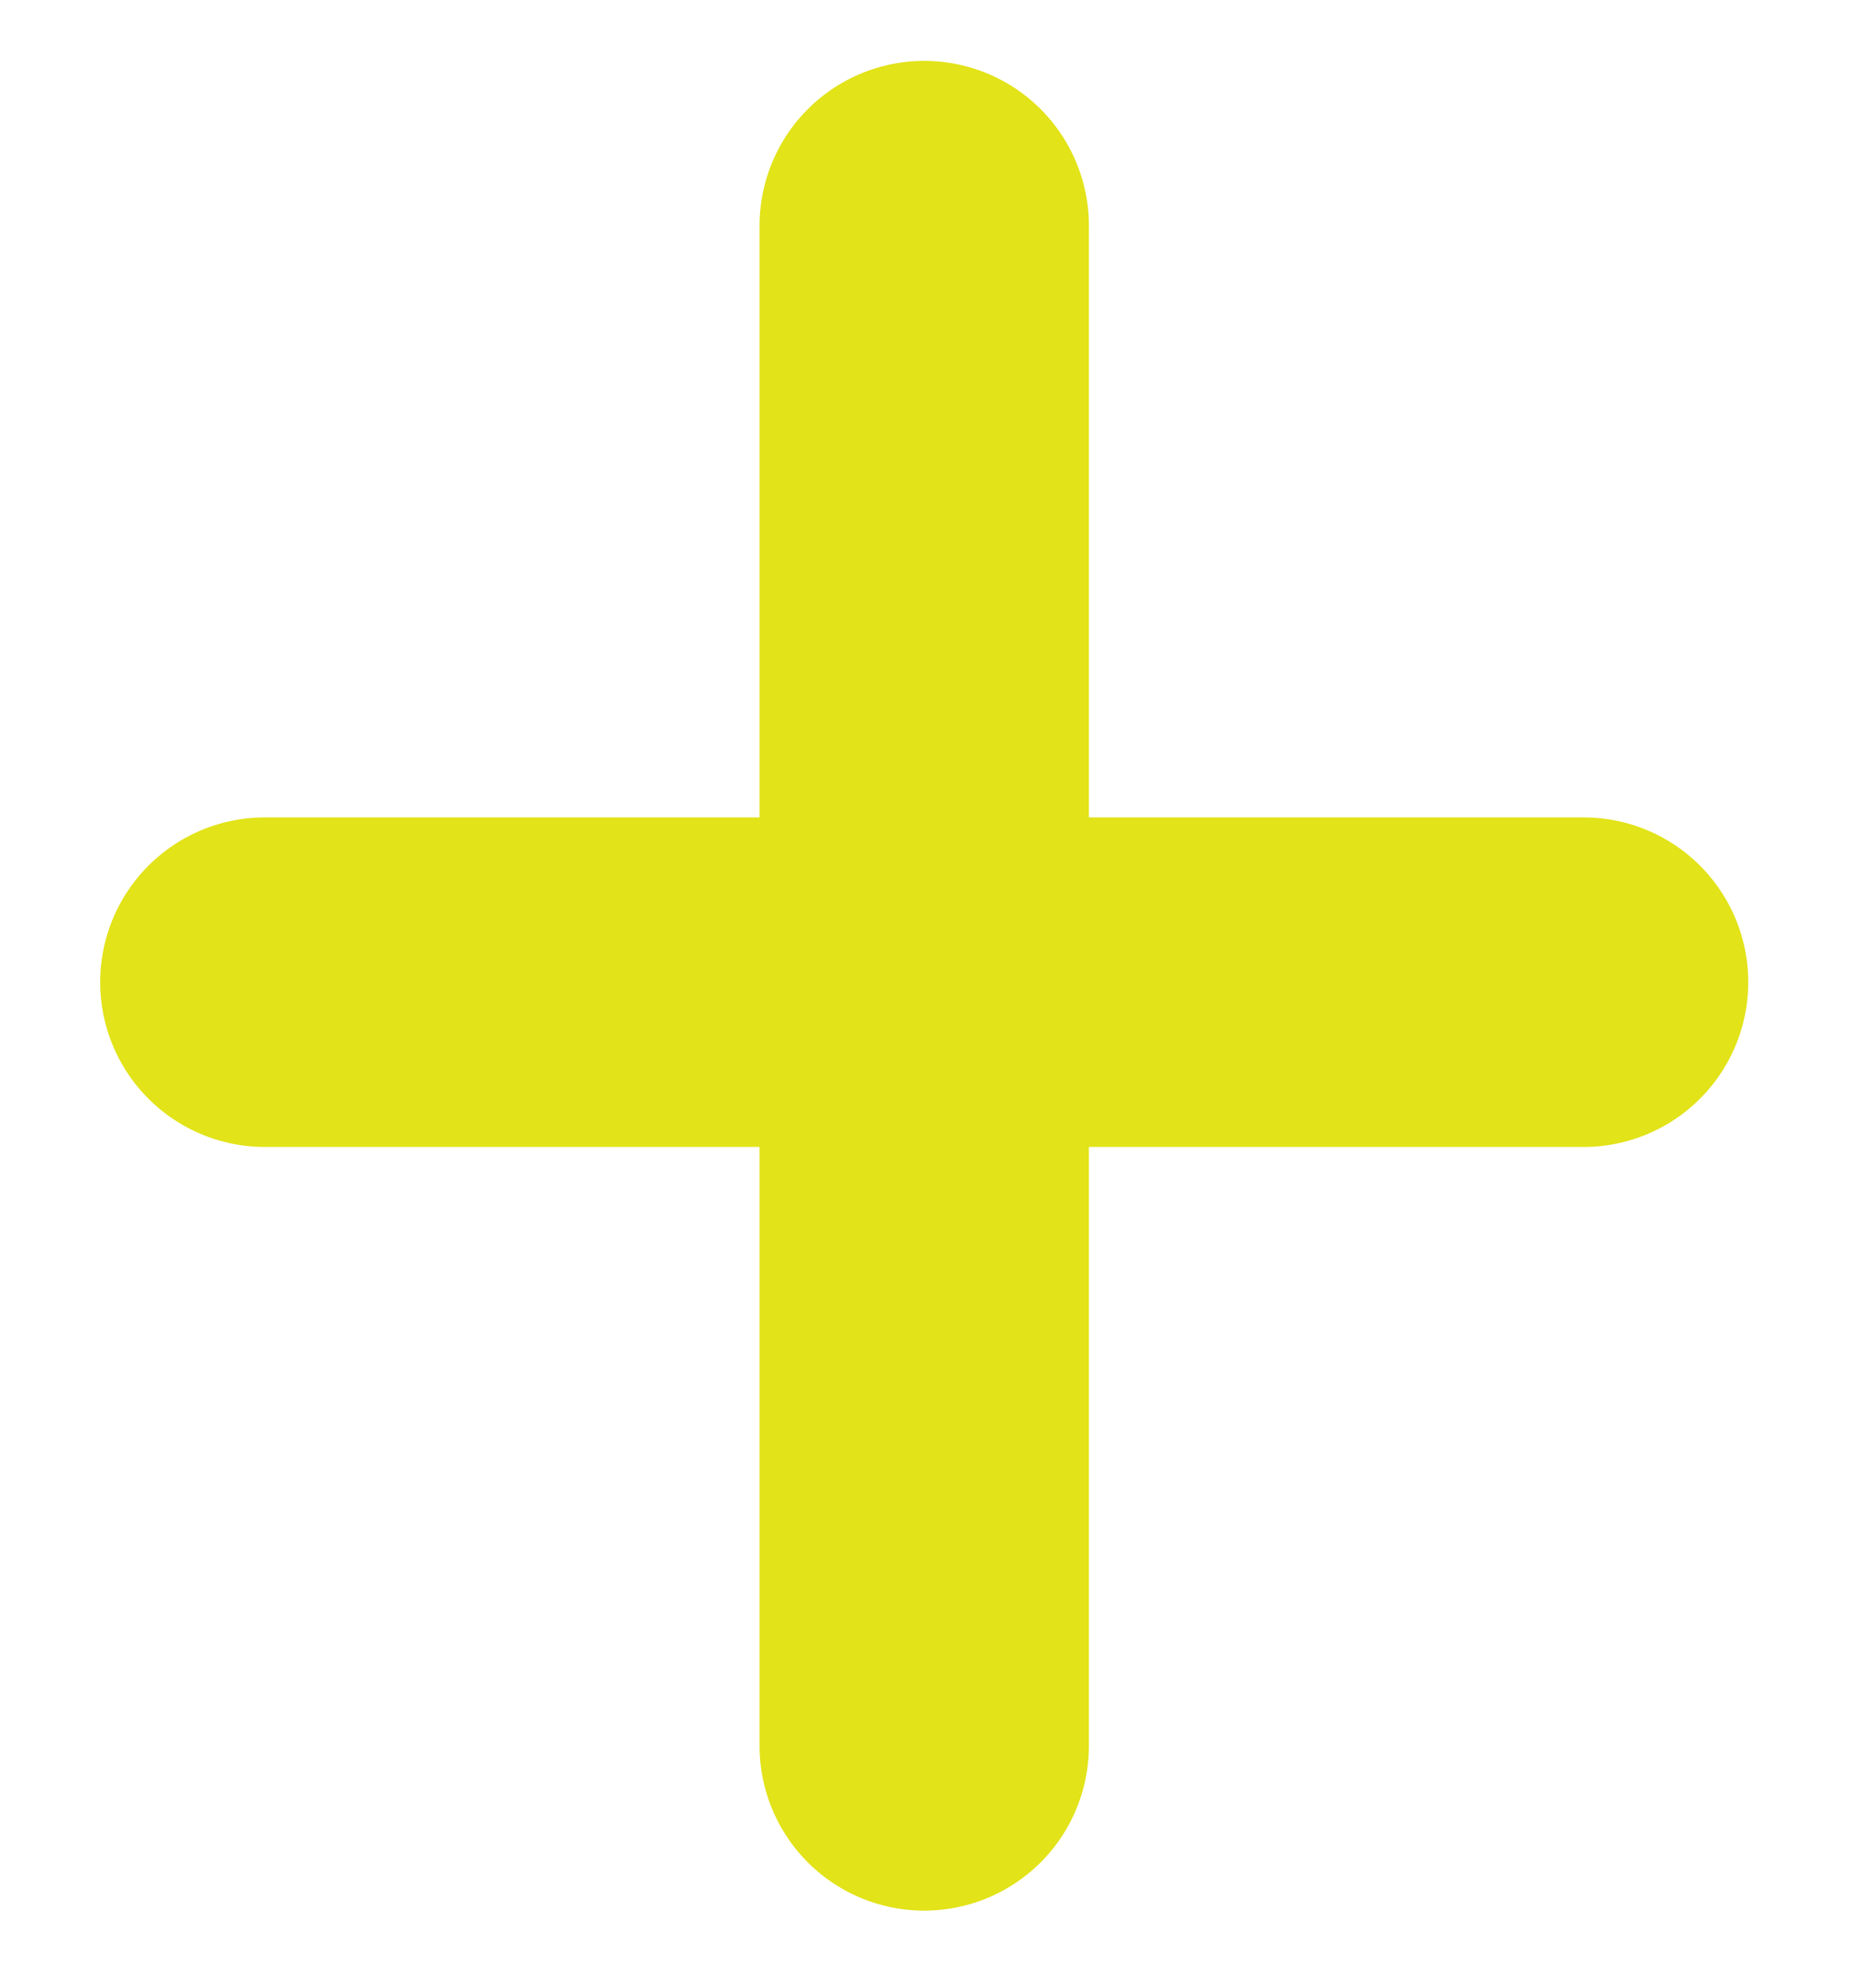 <svg width="14" height="15" viewBox="0 0 14 15" fill="none" xmlns="http://www.w3.org/2000/svg">
<path d="M6.979 1.703V13.175" stroke="#E2E318" stroke-width="2.487" stroke-miterlimit="10" stroke-linecap="round"/>
<path d="M11.958 7.412H2" stroke="#E2E318" stroke-width="2.487" stroke-miterlimit="10" stroke-linecap="round"/>
</svg>
